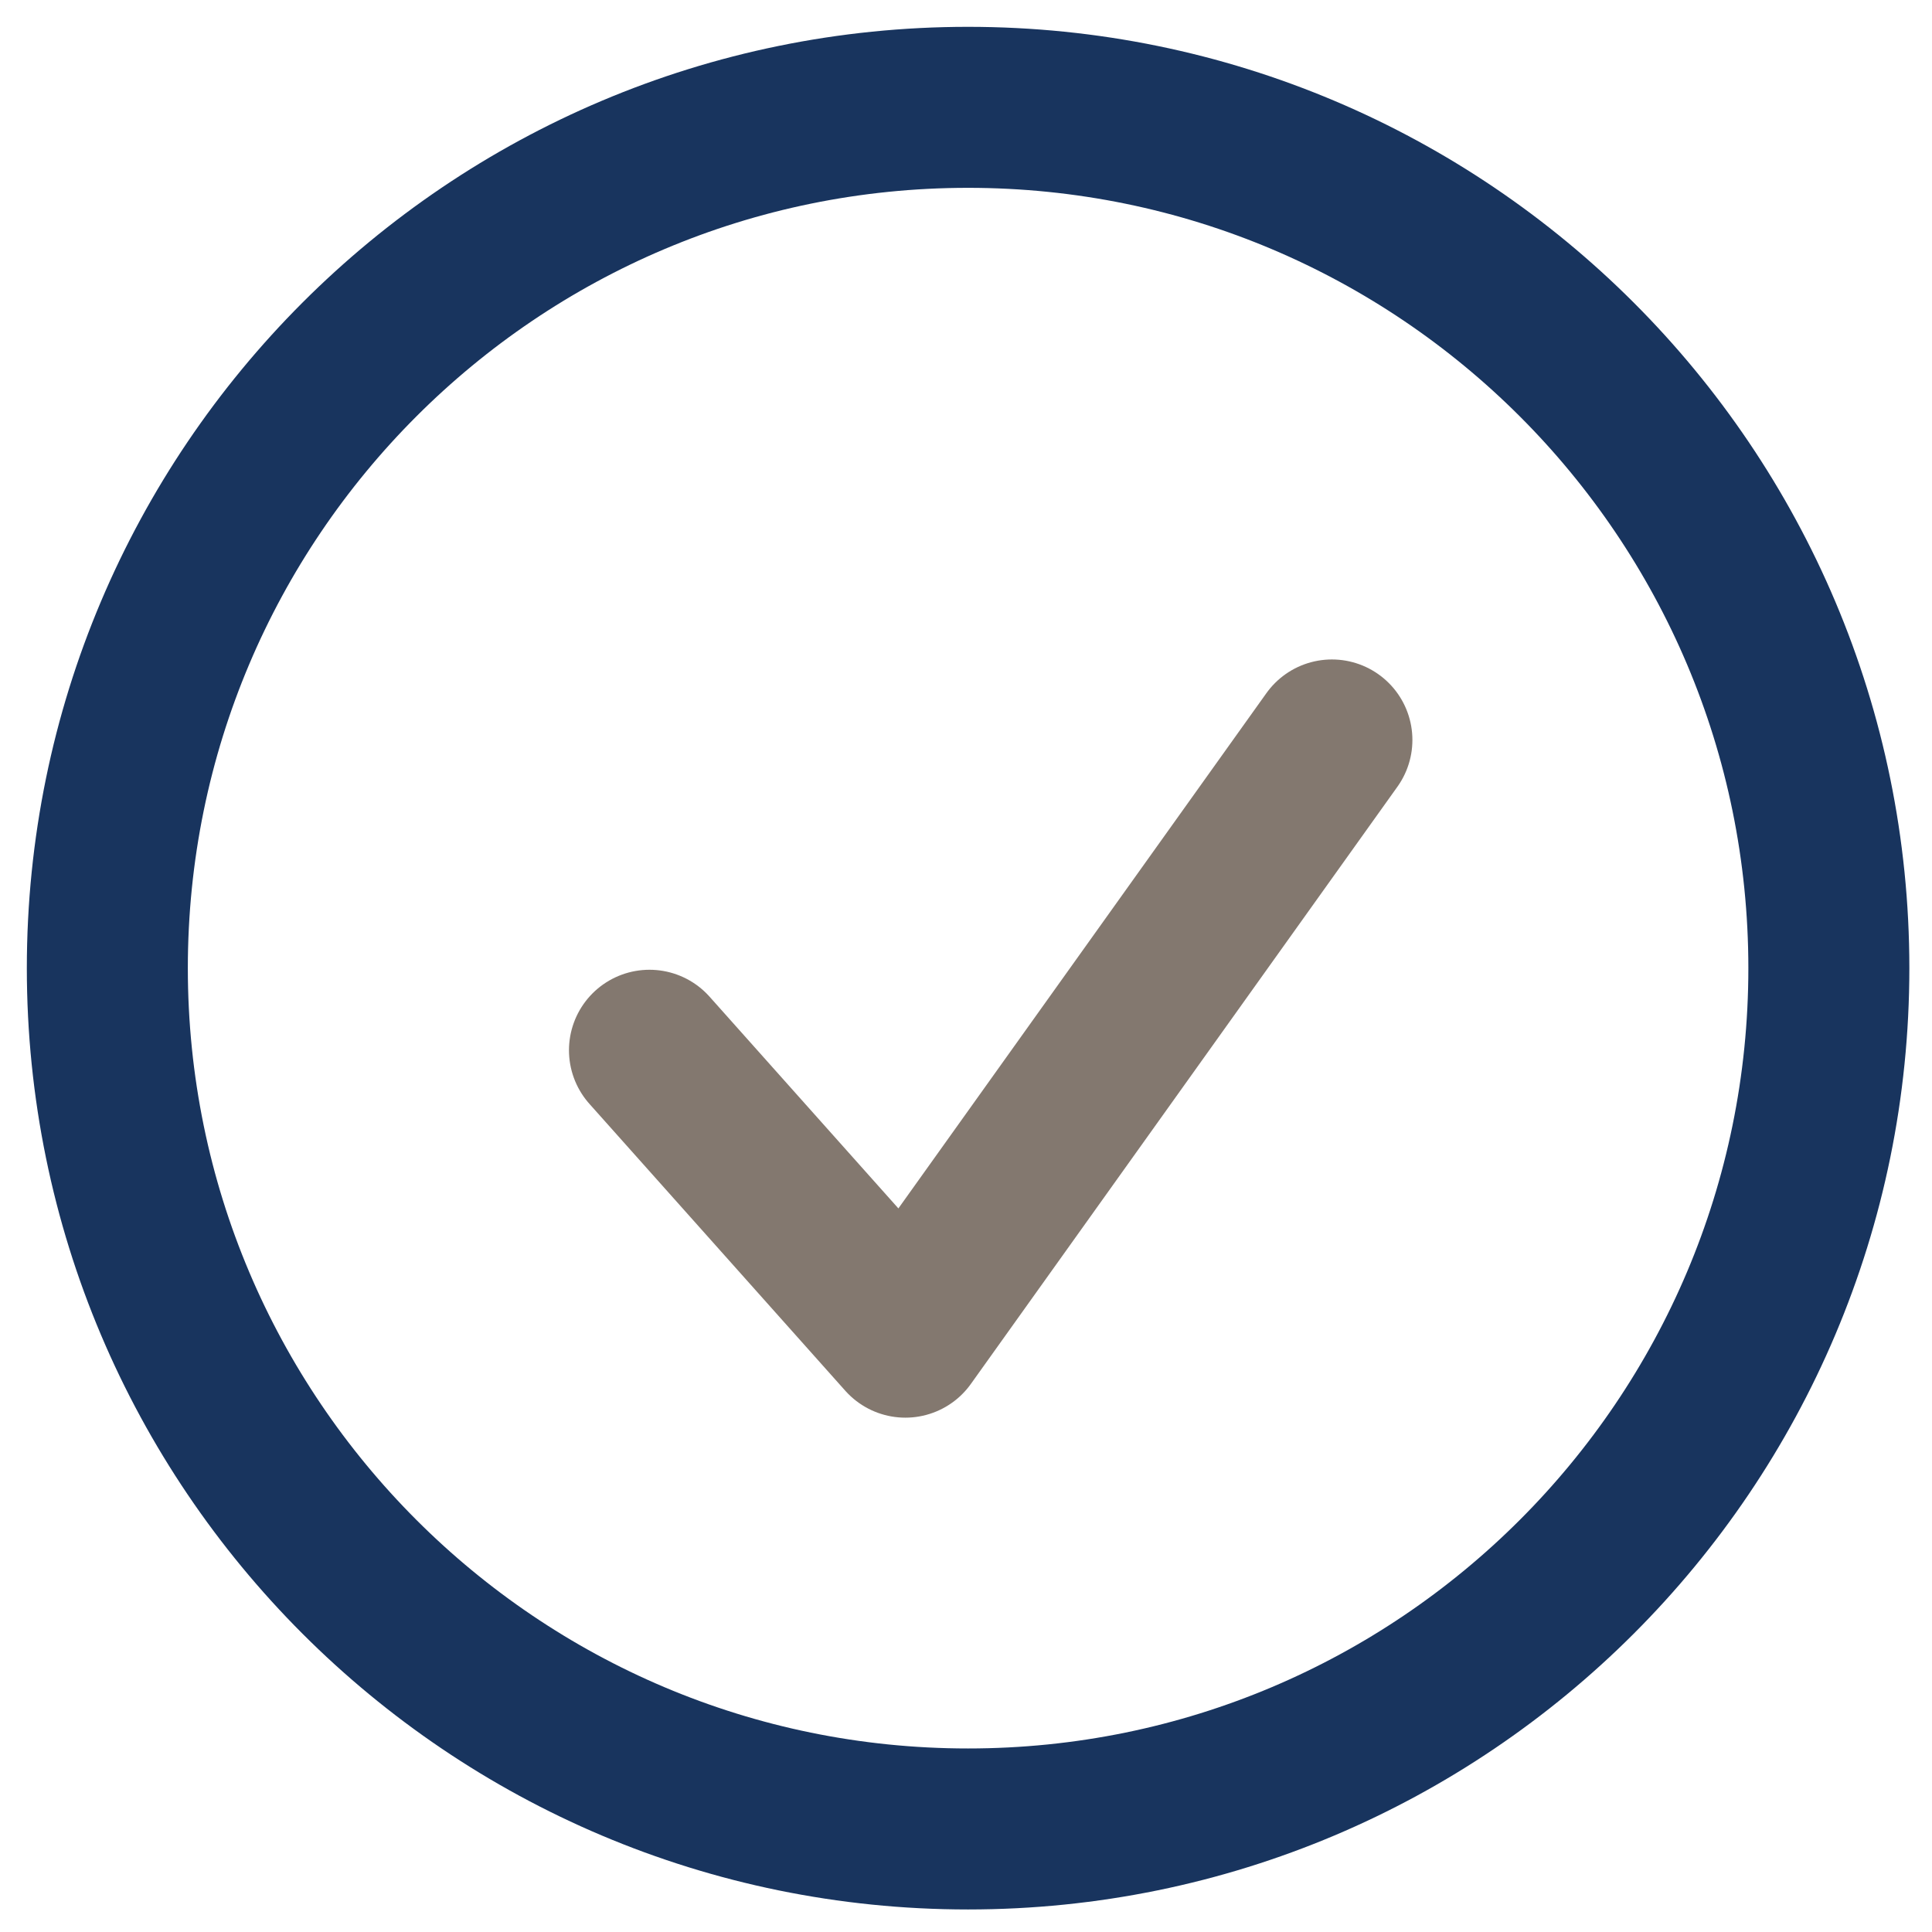 <svg height="18" viewBox="0 0 18 18" width="18" xmlns="http://www.w3.org/2000/svg"><g fill="none" fill-rule="evenodd" stroke-width="1.5" transform="translate(1 1)"><path d="m16.039 8.02c0 4.429-3.59 8.02-8.02 8.02-4.428 0-8.019-3.591-8.019-8.02s3.591-8.02 8.019-8.02c4.43 0 8.02 3.591 8.02 8.02z" stroke="#18345e"/><path d="m5.051 8.785 2.384 2.673 3.974-5.564" stroke="#83786f" stroke-linecap="round" stroke-linejoin="round"/></g></svg>